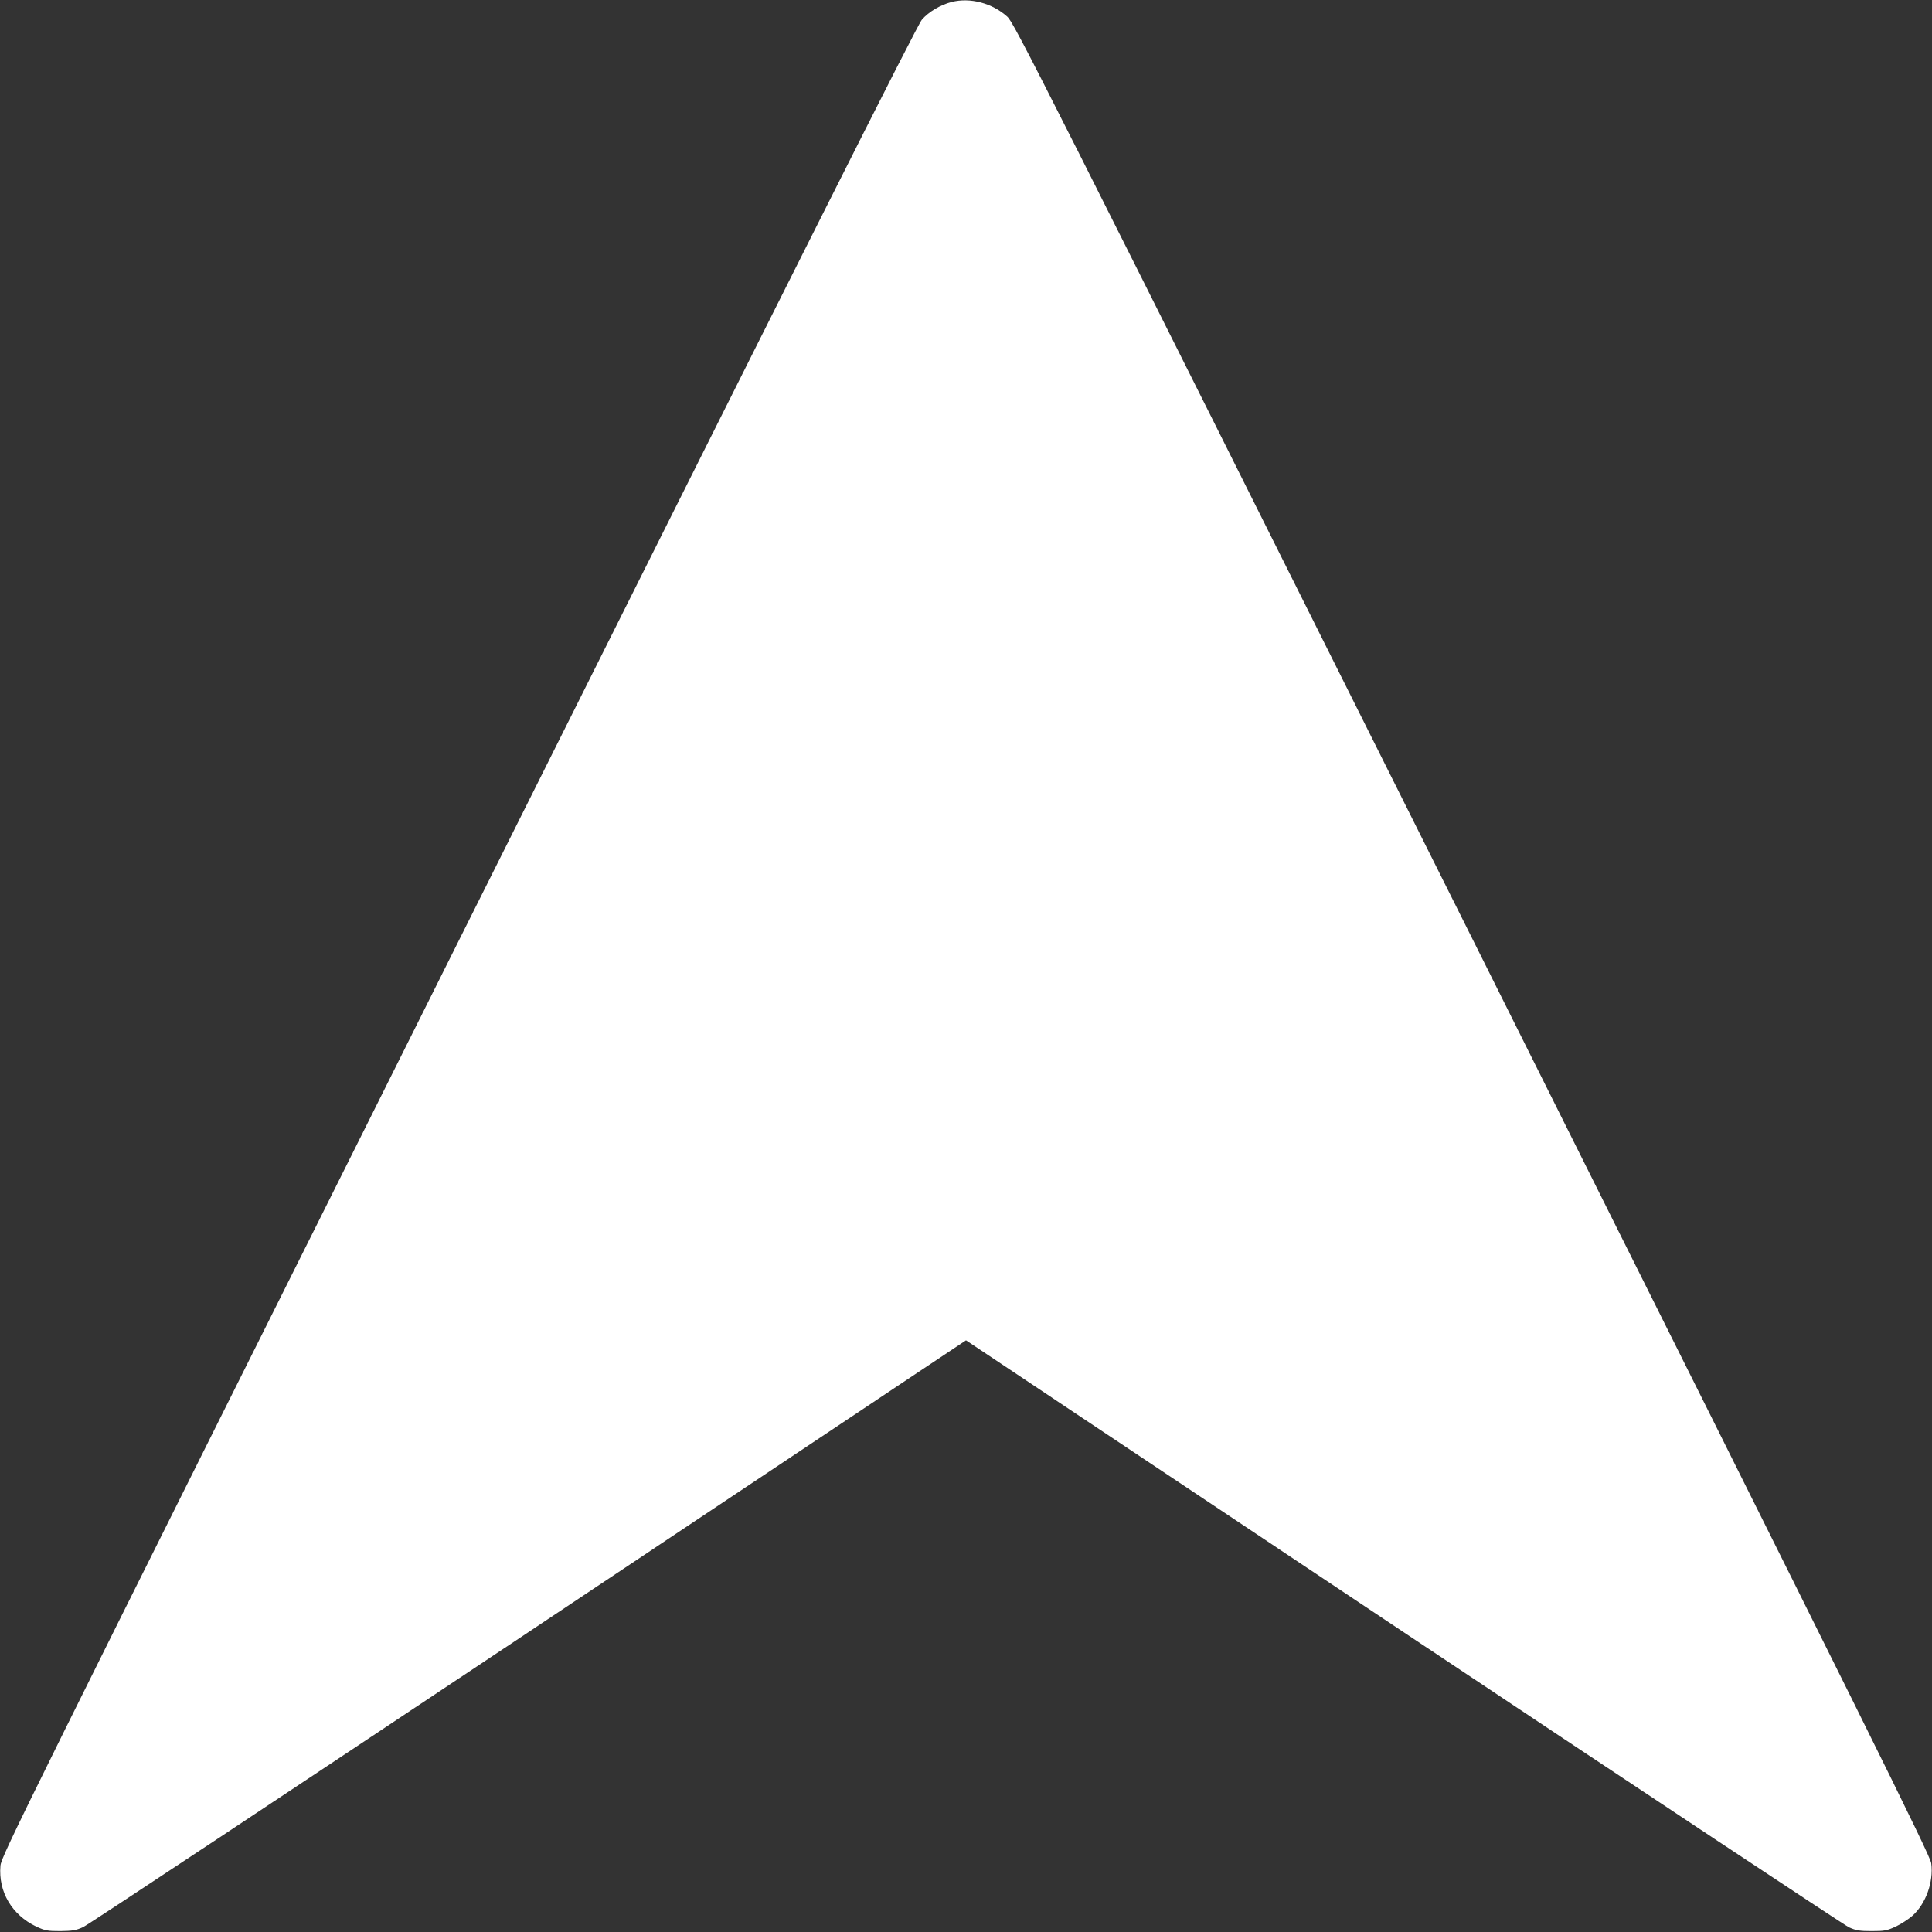 <?xml version="1.0" standalone="no"?>
<!DOCTYPE svg PUBLIC "-//W3C//DTD SVG 20010904//EN"
 "http://www.w3.org/TR/2001/REC-SVG-20010904/DTD/svg10.dtd">
<svg version="1.0" xmlns="http://www.w3.org/2000/svg"
 width="1280pt" height="1280pt" viewBox="0 0 1280 1280"
 preserveAspectRatio="xMidYMid meet">
<rect x="0" y="0" width="1280" height="1280" fill="#333333" stroke="none"/>
<g transform="translate(0,1280) scale(0.1,-0.1)"
fill="#ffffff" stroke="none">
<path d="M6305 12787 c-74 -19 -152 -65 -197 -117 -30 -34 -786 -1537 -3070
-6105 -2924 -5849 -3029 -6062 -3035 -6126 -15 -173 76 -326 237 -403 59 -27
74 -30 160 -30 79 1 104 5 150 26 30 13 1359 894 2953 1956 l2897 1932 2897
-1932 c1594 -1062 2923 -1943 2953 -1957 47 -21 70 -25 150 -25 86 0 101 3
160 30 36 17 86 50 111 72 88 79 140 223 124 347 -6 51 -383 811 -3040 6125
-2901 5801 -3036 6069 -3082 6110 -100 90 -246 128 -368 97z"/>
</g>
</svg>
